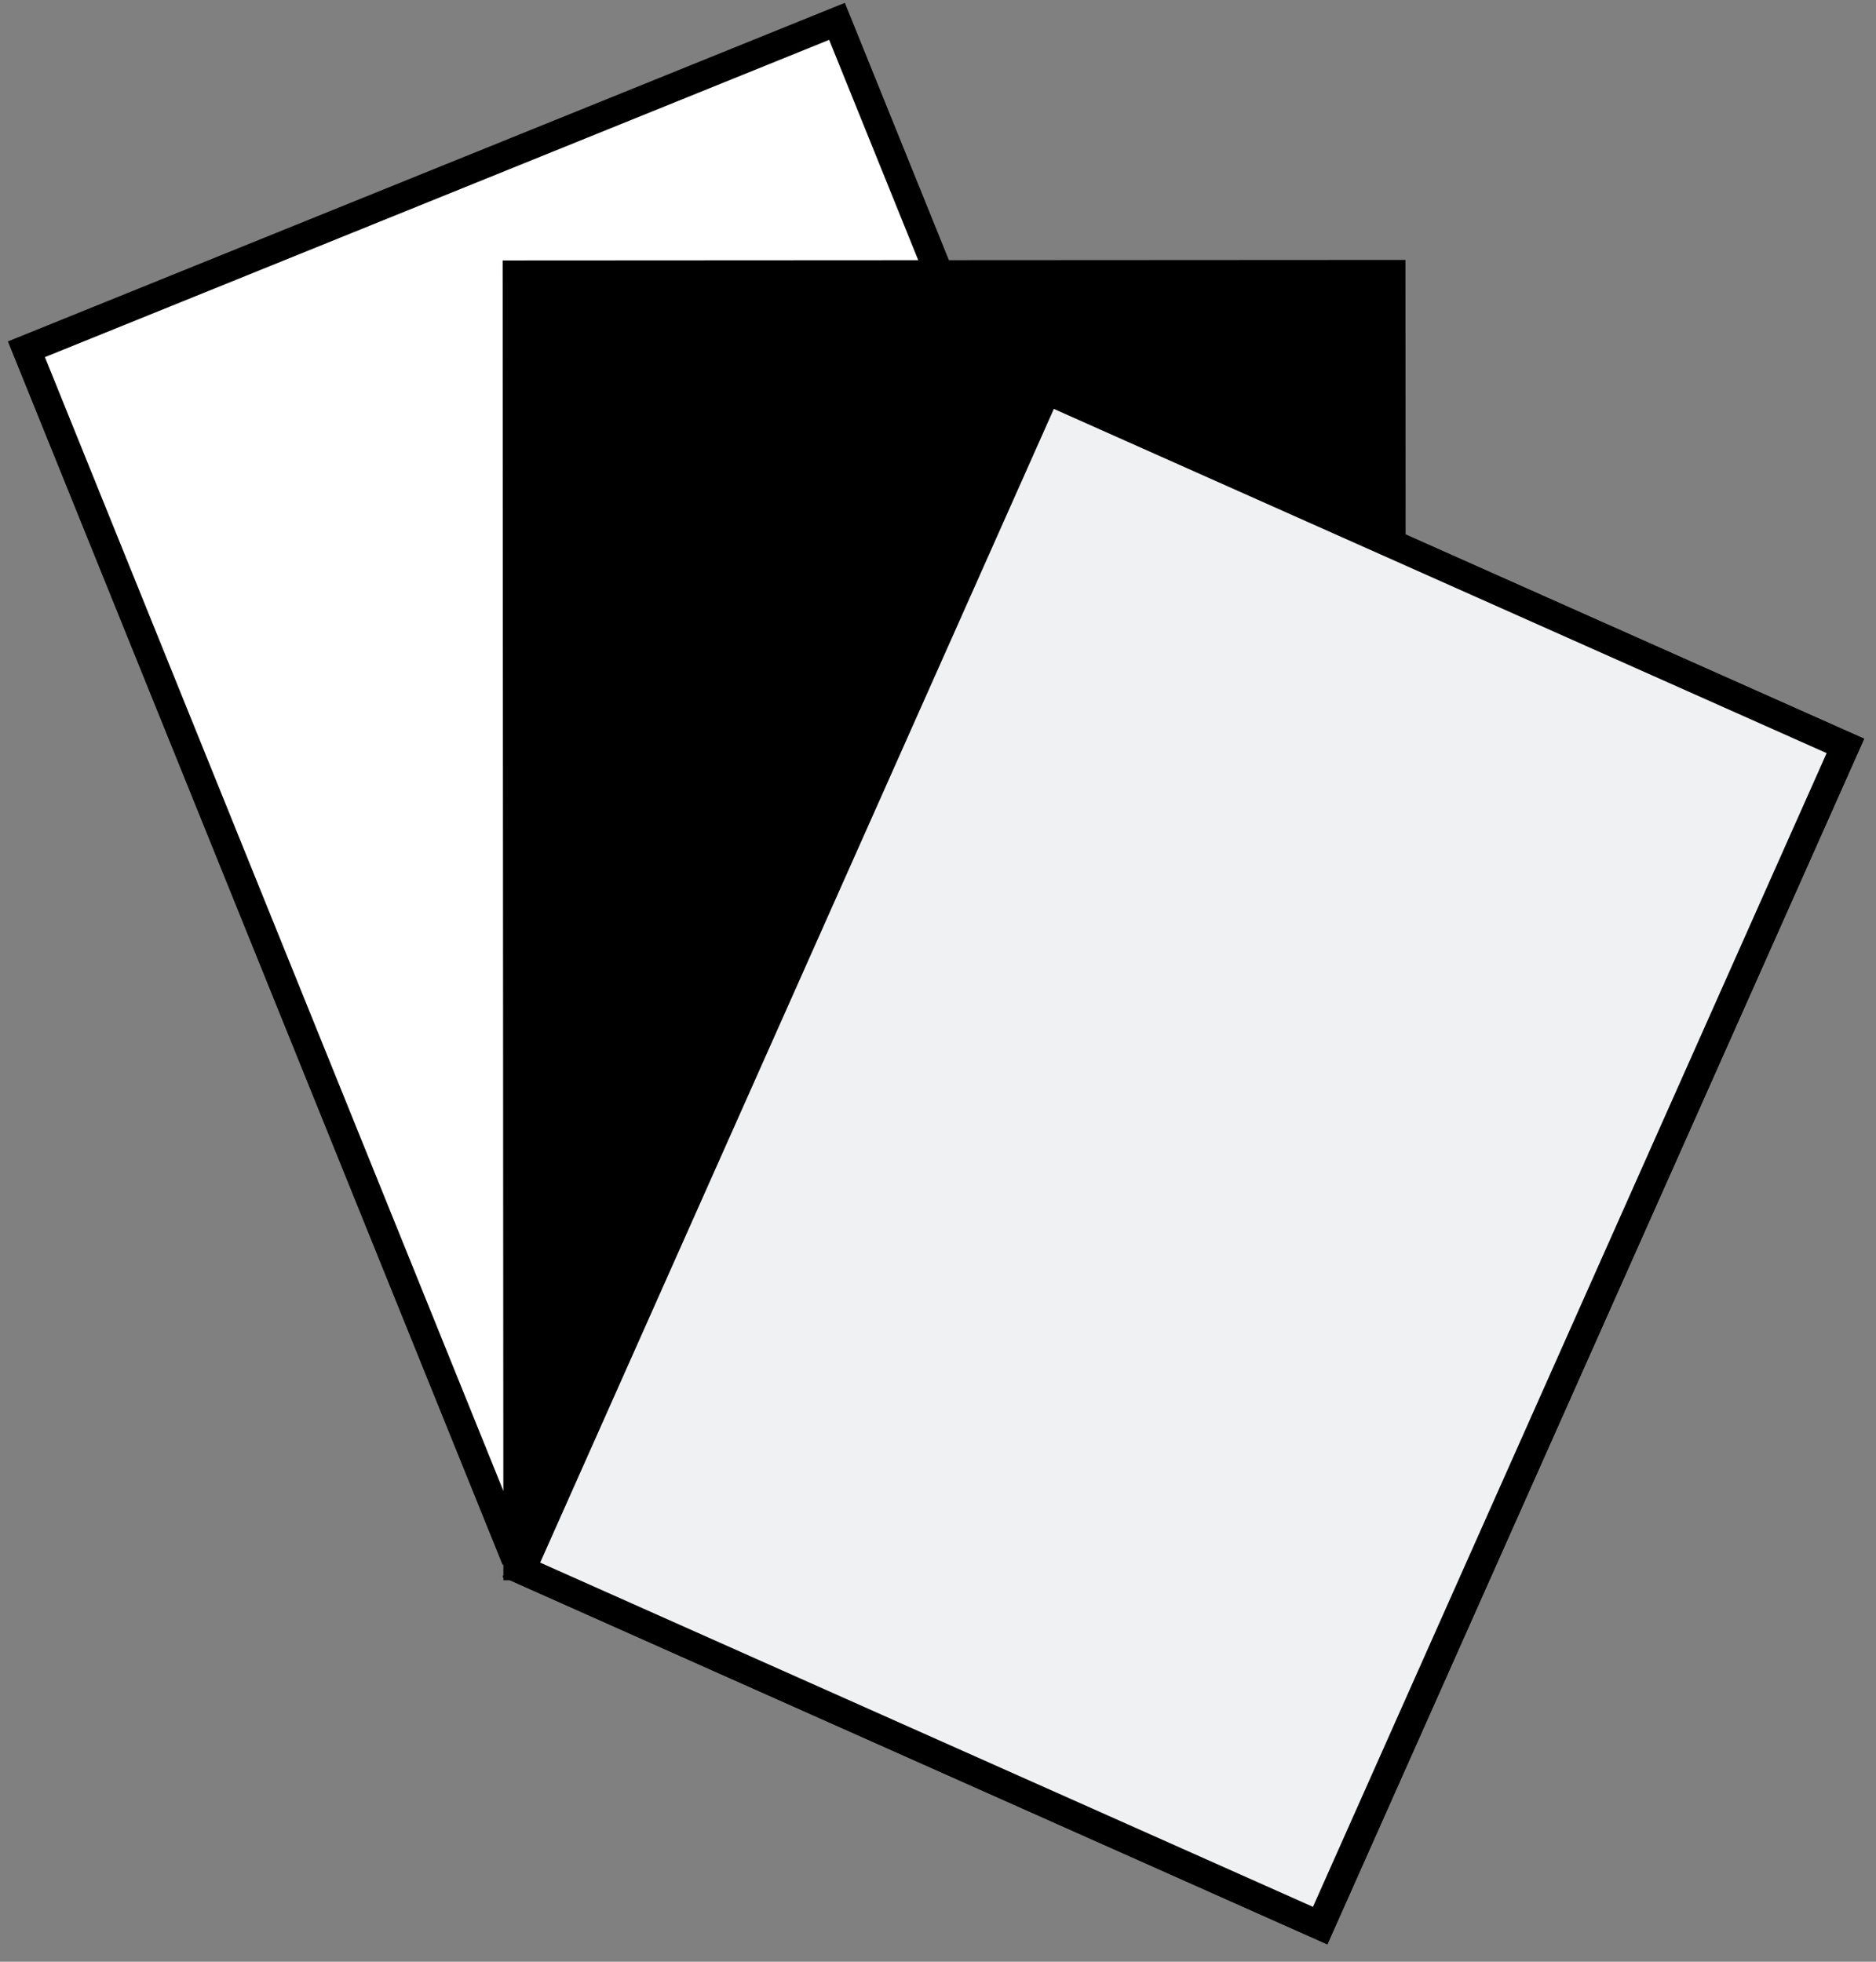 <?xml version="1.0" encoding="UTF-8"?> <svg xmlns="http://www.w3.org/2000/svg" width="66" height="69" viewBox="0 0 66 69" fill="none"><rect x="0" y="0" width="66" height="69" fill="#808080" stroke="none"/> <rect x="0.929" y="12.285" width="30.762" height="45.422" transform="rotate(-22.021 0.929 12.285)" fill="white" stroke="black"></rect> <rect x="18.184" y="9.66" width="30.762" height="45.422" transform="rotate(-0.032 18.184 9.66)" fill="black" stroke="black"></rect> <rect x="36.822" y="13.722" width="30.762" height="45.422" transform="rotate(24.005 36.822 13.722)" fill="white" stroke="black"></rect> <rect x="36.822" y="13.722" width="30.762" height="45.422" transform="rotate(24.005 36.822 13.722)" fill="#F0F1F3" stroke="black"></rect> </svg> 